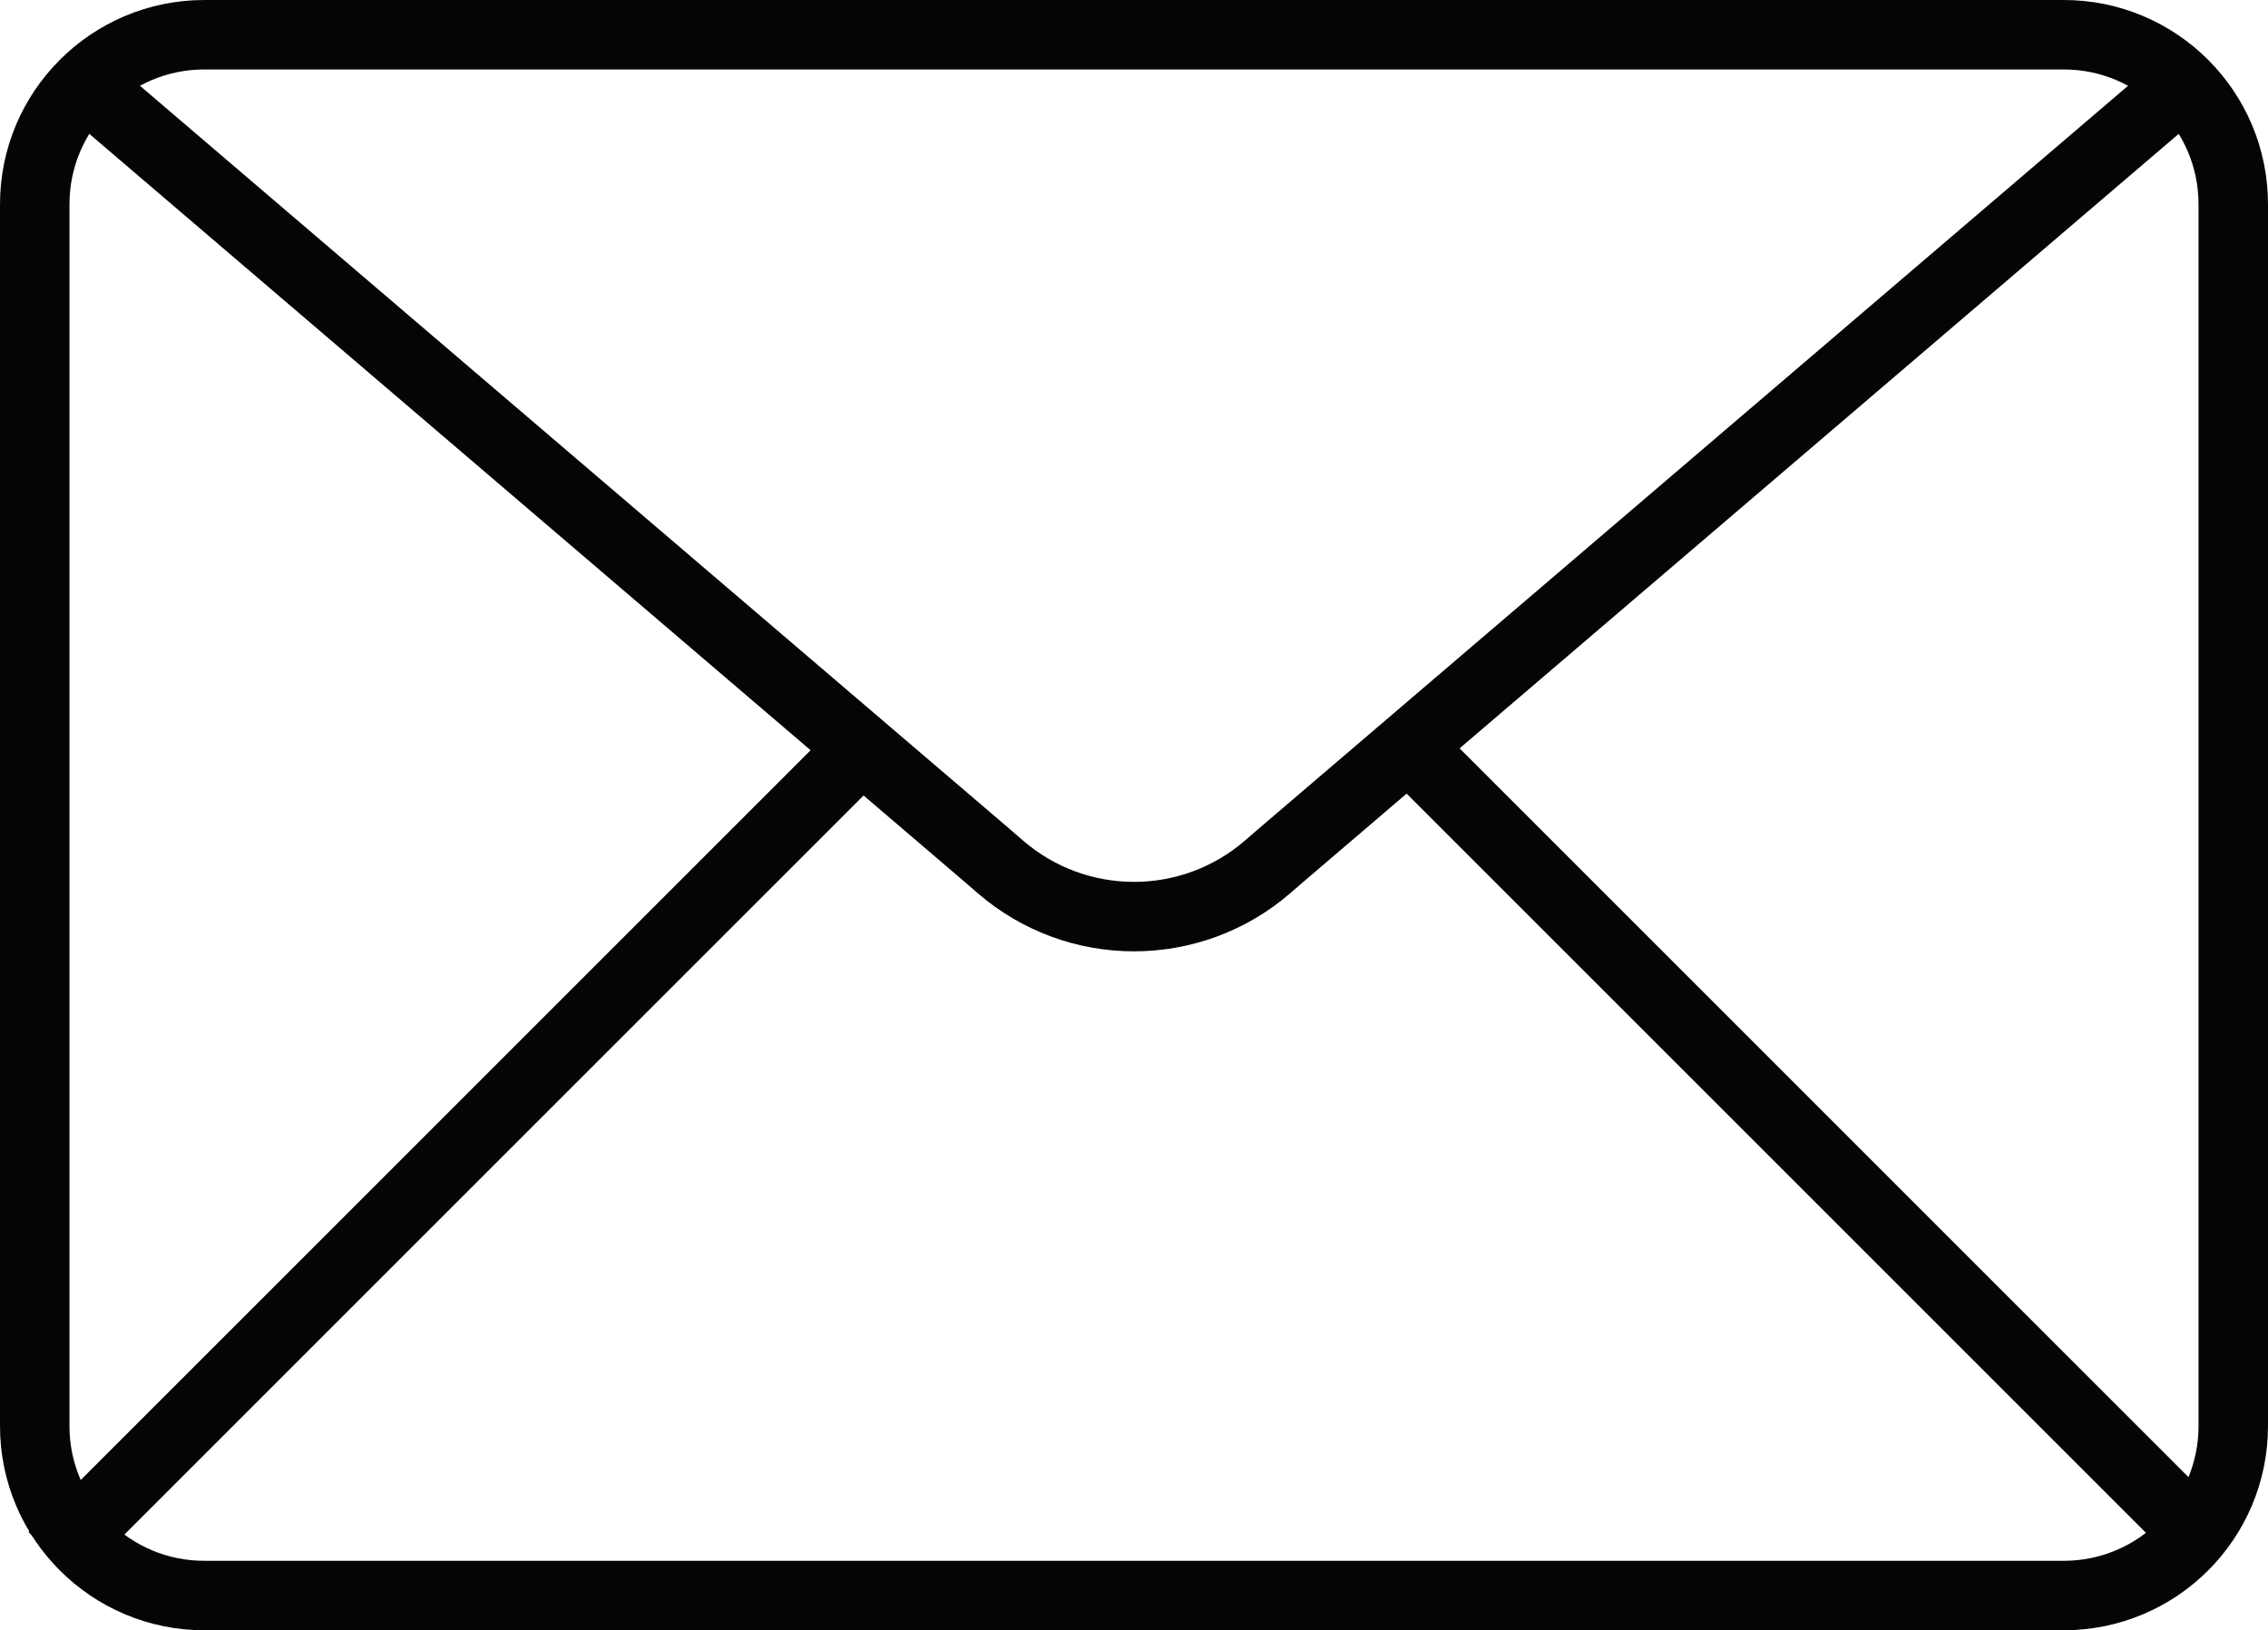 <?xml version="1.0" encoding="UTF-8"?> <svg xmlns="http://www.w3.org/2000/svg" width="555" height="399" viewBox="0 0 555 399" fill="none"><path d="M546.5 50V349C546.5 371.92 527.92 390.5 505 390.5H50C27.08 390.5 8.5 371.92 8.5 349V50C8.5 27.08 27.08 8.5 50 8.5H505C527.92 8.5 546.5 27.08 546.5 50Z" stroke="#050505" stroke-width="17"></path><path d="M20 20L241.731 209.5L244.753 212.12C263.547 228.407 291.453 228.407 310.247 212.12L313.269 209.5L535 20" stroke="#050505" stroke-width="17"></path><path d="M13 381L212 182M344 182L541 379" stroke="#050505" stroke-width="17"></path></svg> 